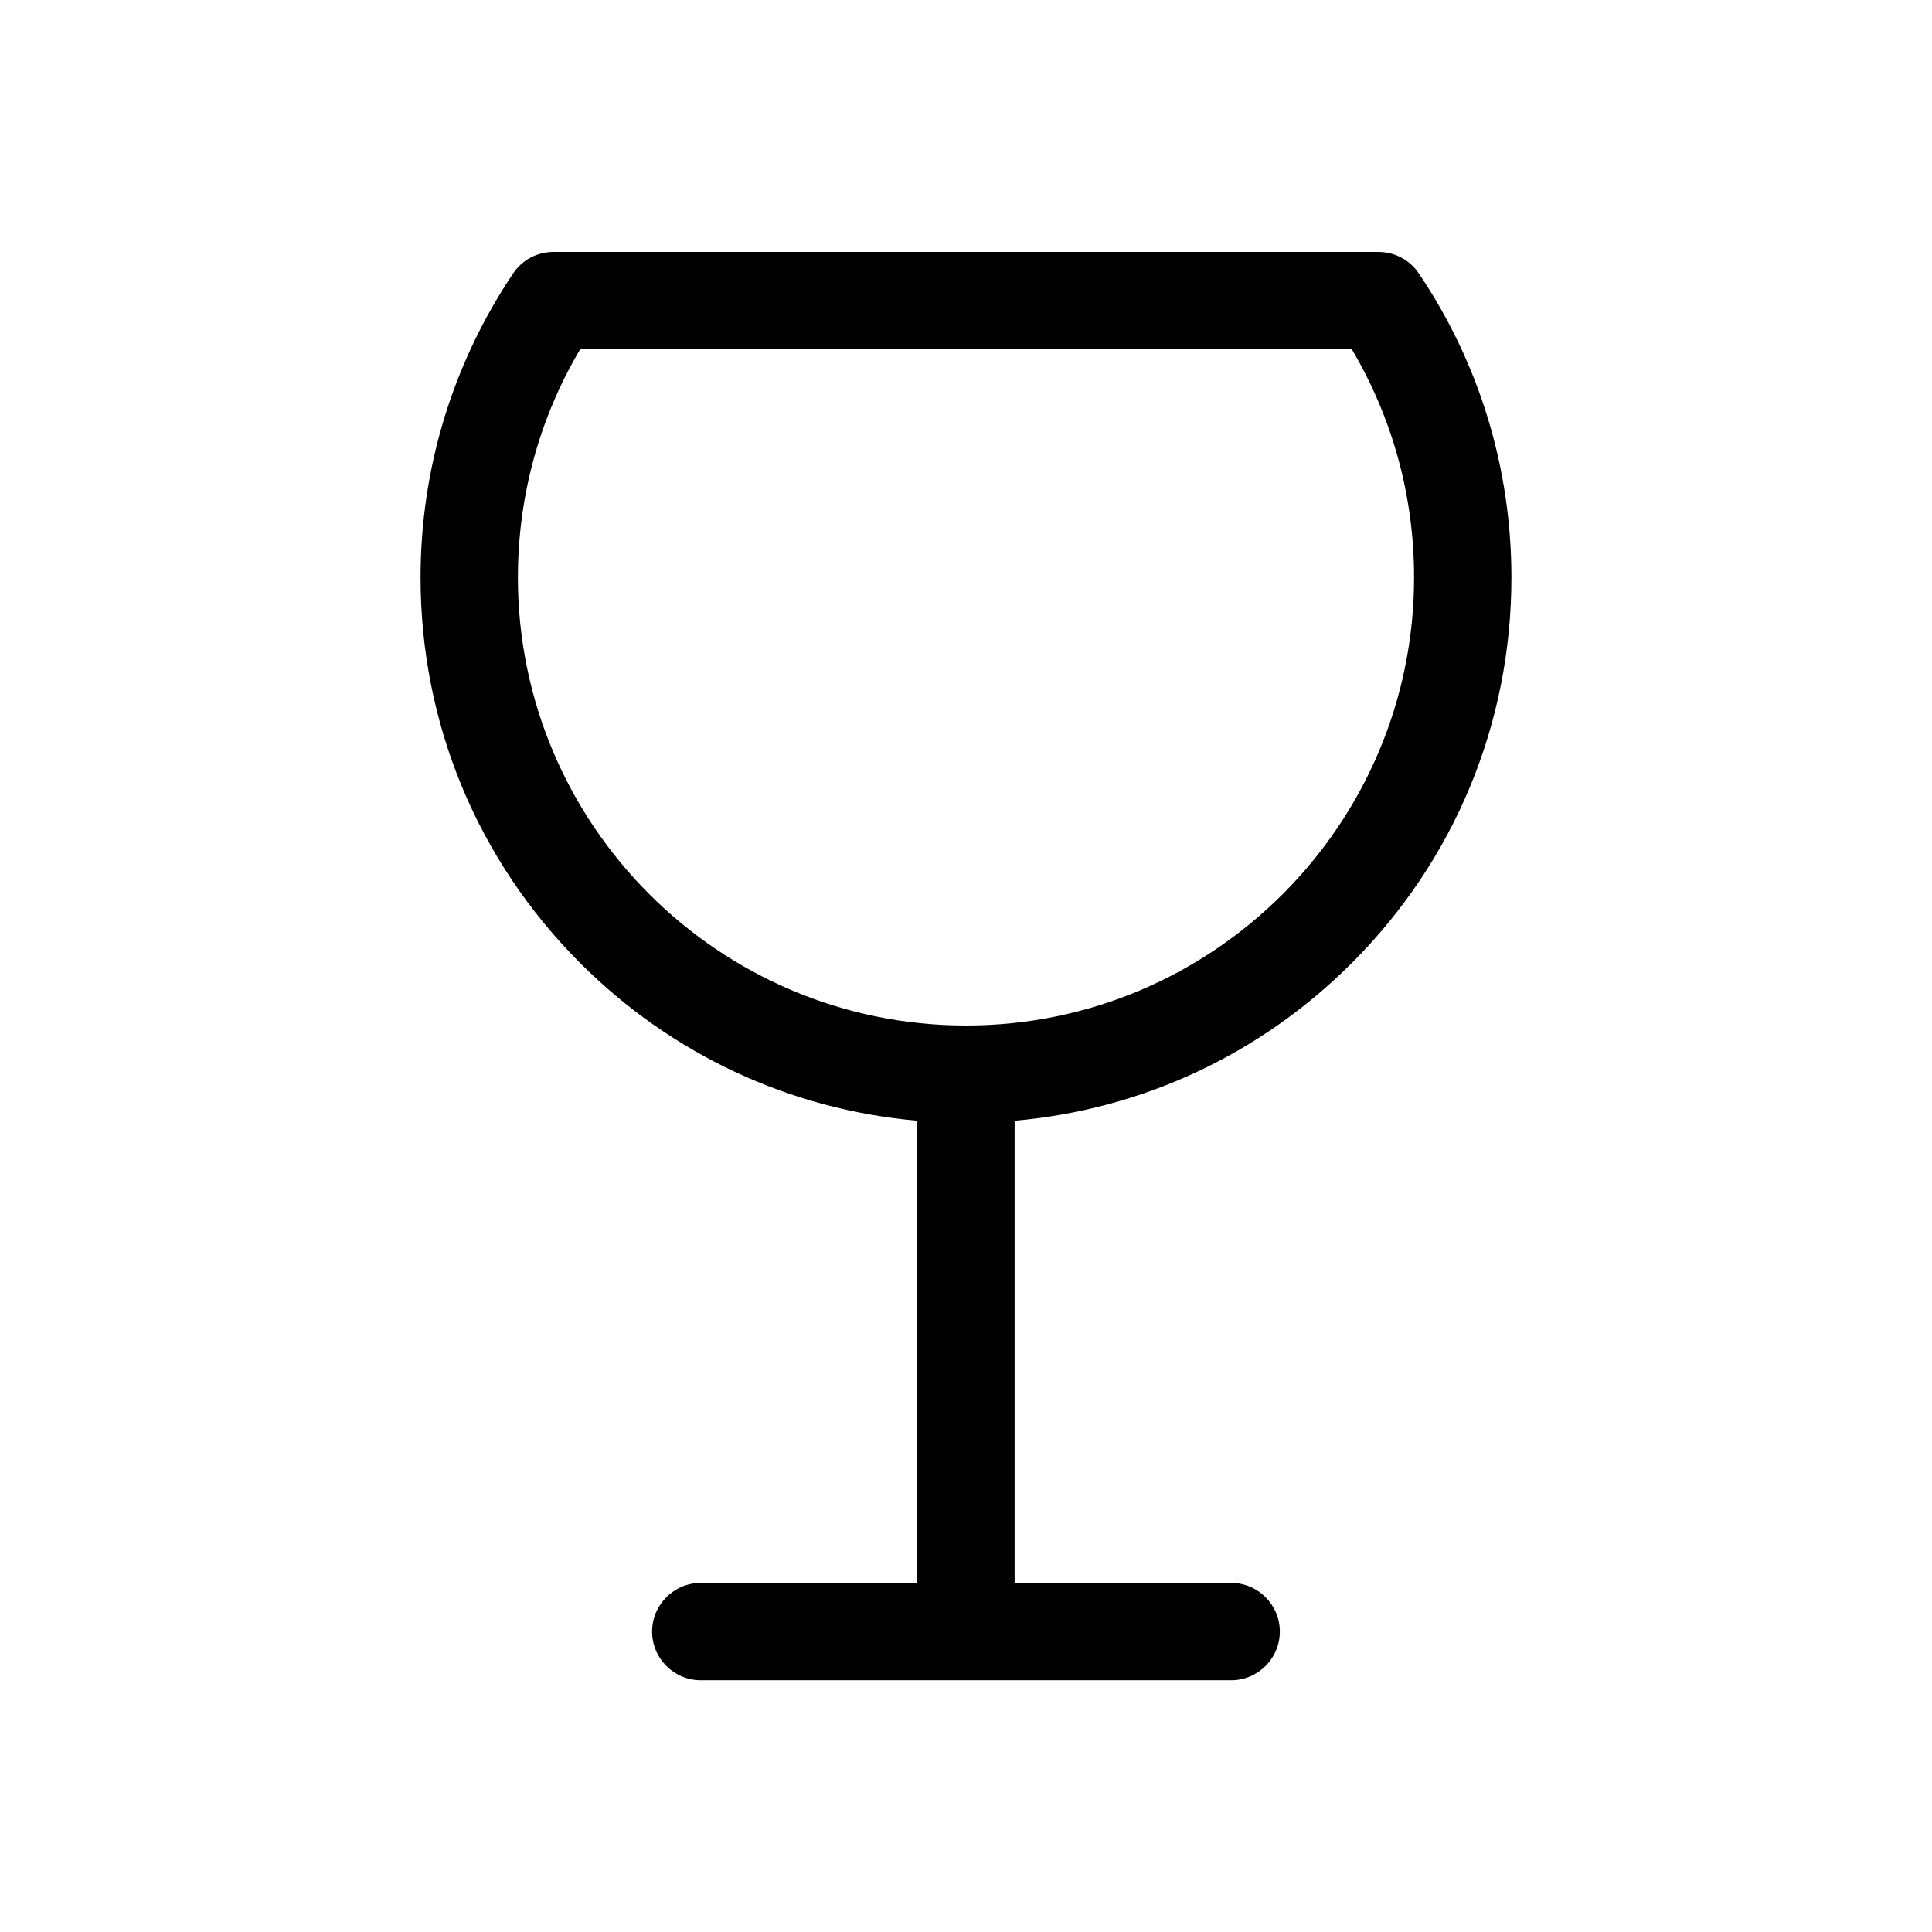 <?xml version="1.0" encoding="UTF-8"?>
<!-- Uploaded to: ICON Repo, www.svgrepo.com, Generator: ICON Repo Mixer Tools -->
<svg fill="#000000" width="800px" height="800px" version="1.1" viewBox="144 144 512 512" xmlns="http://www.w3.org/2000/svg">
 <path d="m502.22 399.24c27.305-27.305 42.32-63.582 42.32-102.22 0-28.867-8.465-56.73-24.535-80.559-2.418-3.578-6.398-5.691-10.68-5.691h-218.66c-4.281 0-8.312 2.117-10.68 5.691-16.02 23.879-24.535 51.742-24.535 80.559 0 38.594 15.012 74.918 42.32 102.22 24.234 24.234 55.57 38.793 89.324 41.766v122.48h-57.383c-7.106 0-12.898 5.793-12.898 12.898 0 7.106 5.793 12.898 12.898 12.898h140.56c7.106 0 12.898-5.793 12.898-12.898 0-7.106-5.793-12.898-12.898-12.898h-57.387v-122.48c33.758-2.973 65.094-17.531 89.328-41.766zm-220.97-102.22c0-21.461 5.691-42.219 16.523-60.508h204.45c10.832 18.289 16.523 39.047 16.523 60.508 0 65.496-53.254 118.75-118.75 118.75-65.492 0.004-118.75-53.25-118.75-118.75z"/>
</svg>